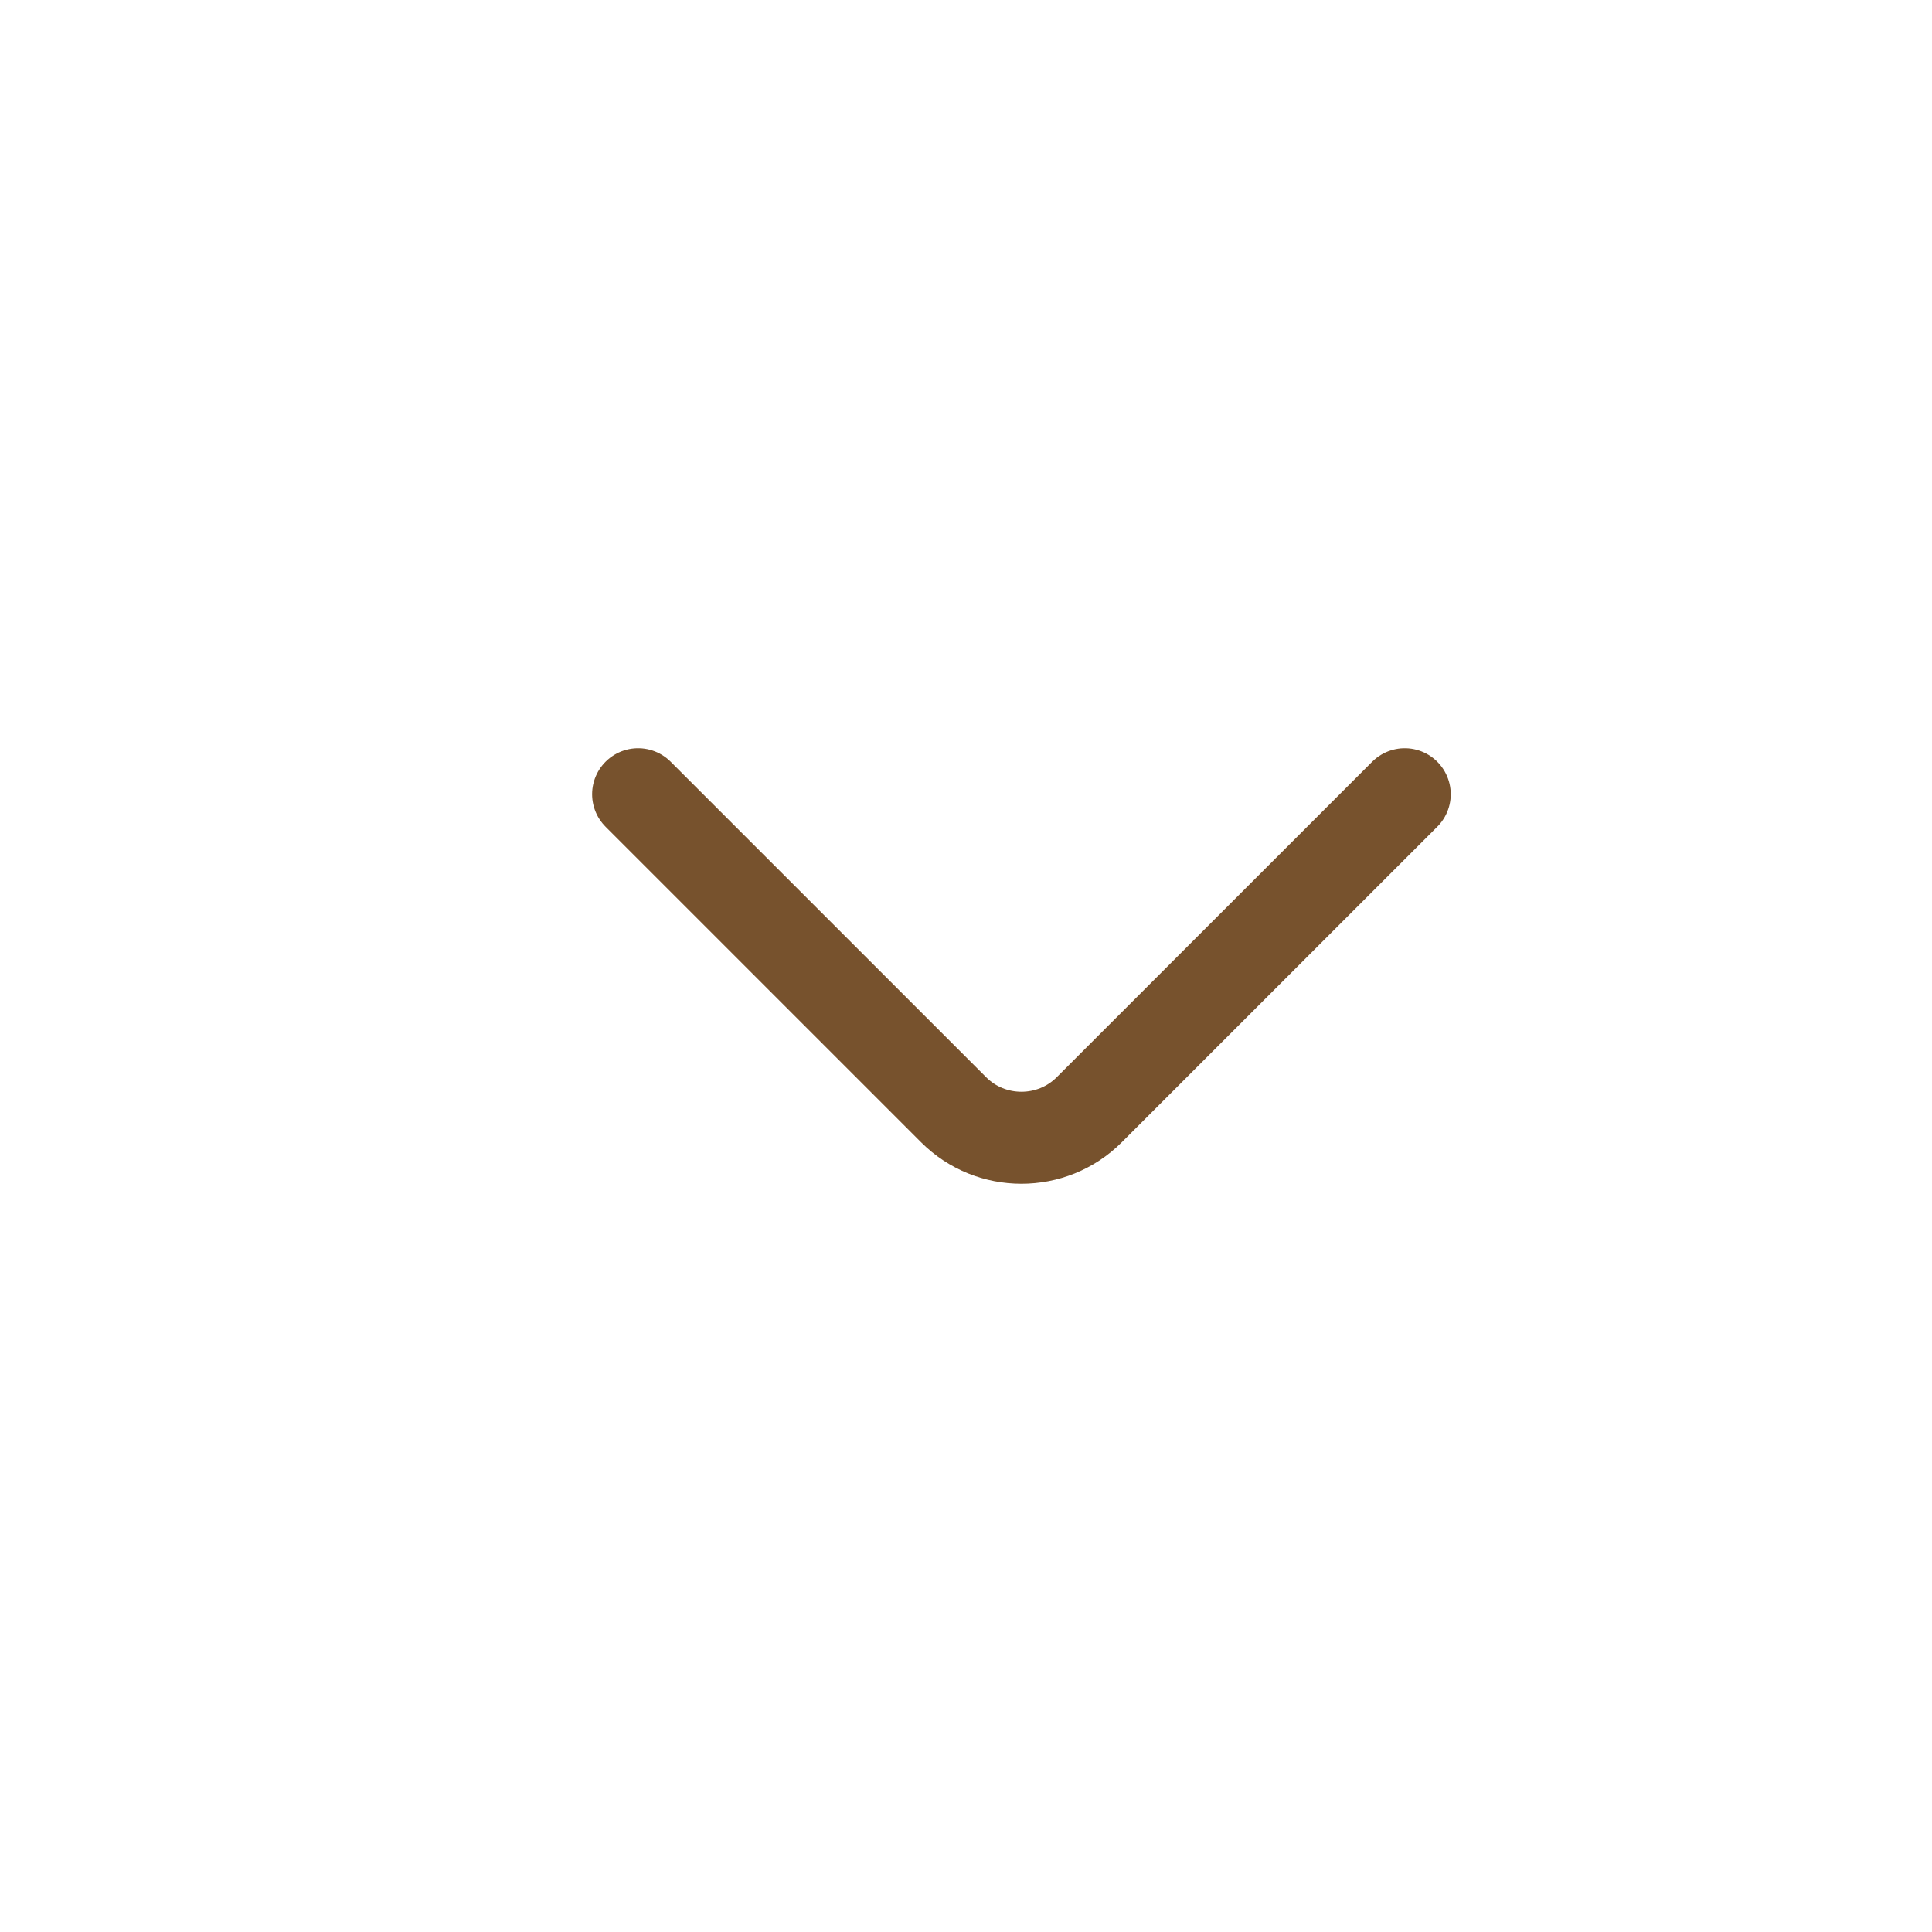 <svg width="21" height="21" viewBox="0 0 21 21" fill="none" xmlns="http://www.w3.org/2000/svg">
<path d="M15.269 8.633L11.839 12.063C11.434 12.468 10.771 12.468 10.366 12.063L6.936 8.633" stroke="#77522D" stroke-miterlimit="10" stroke-linecap="round" stroke-linejoin="round"/>
</svg>
